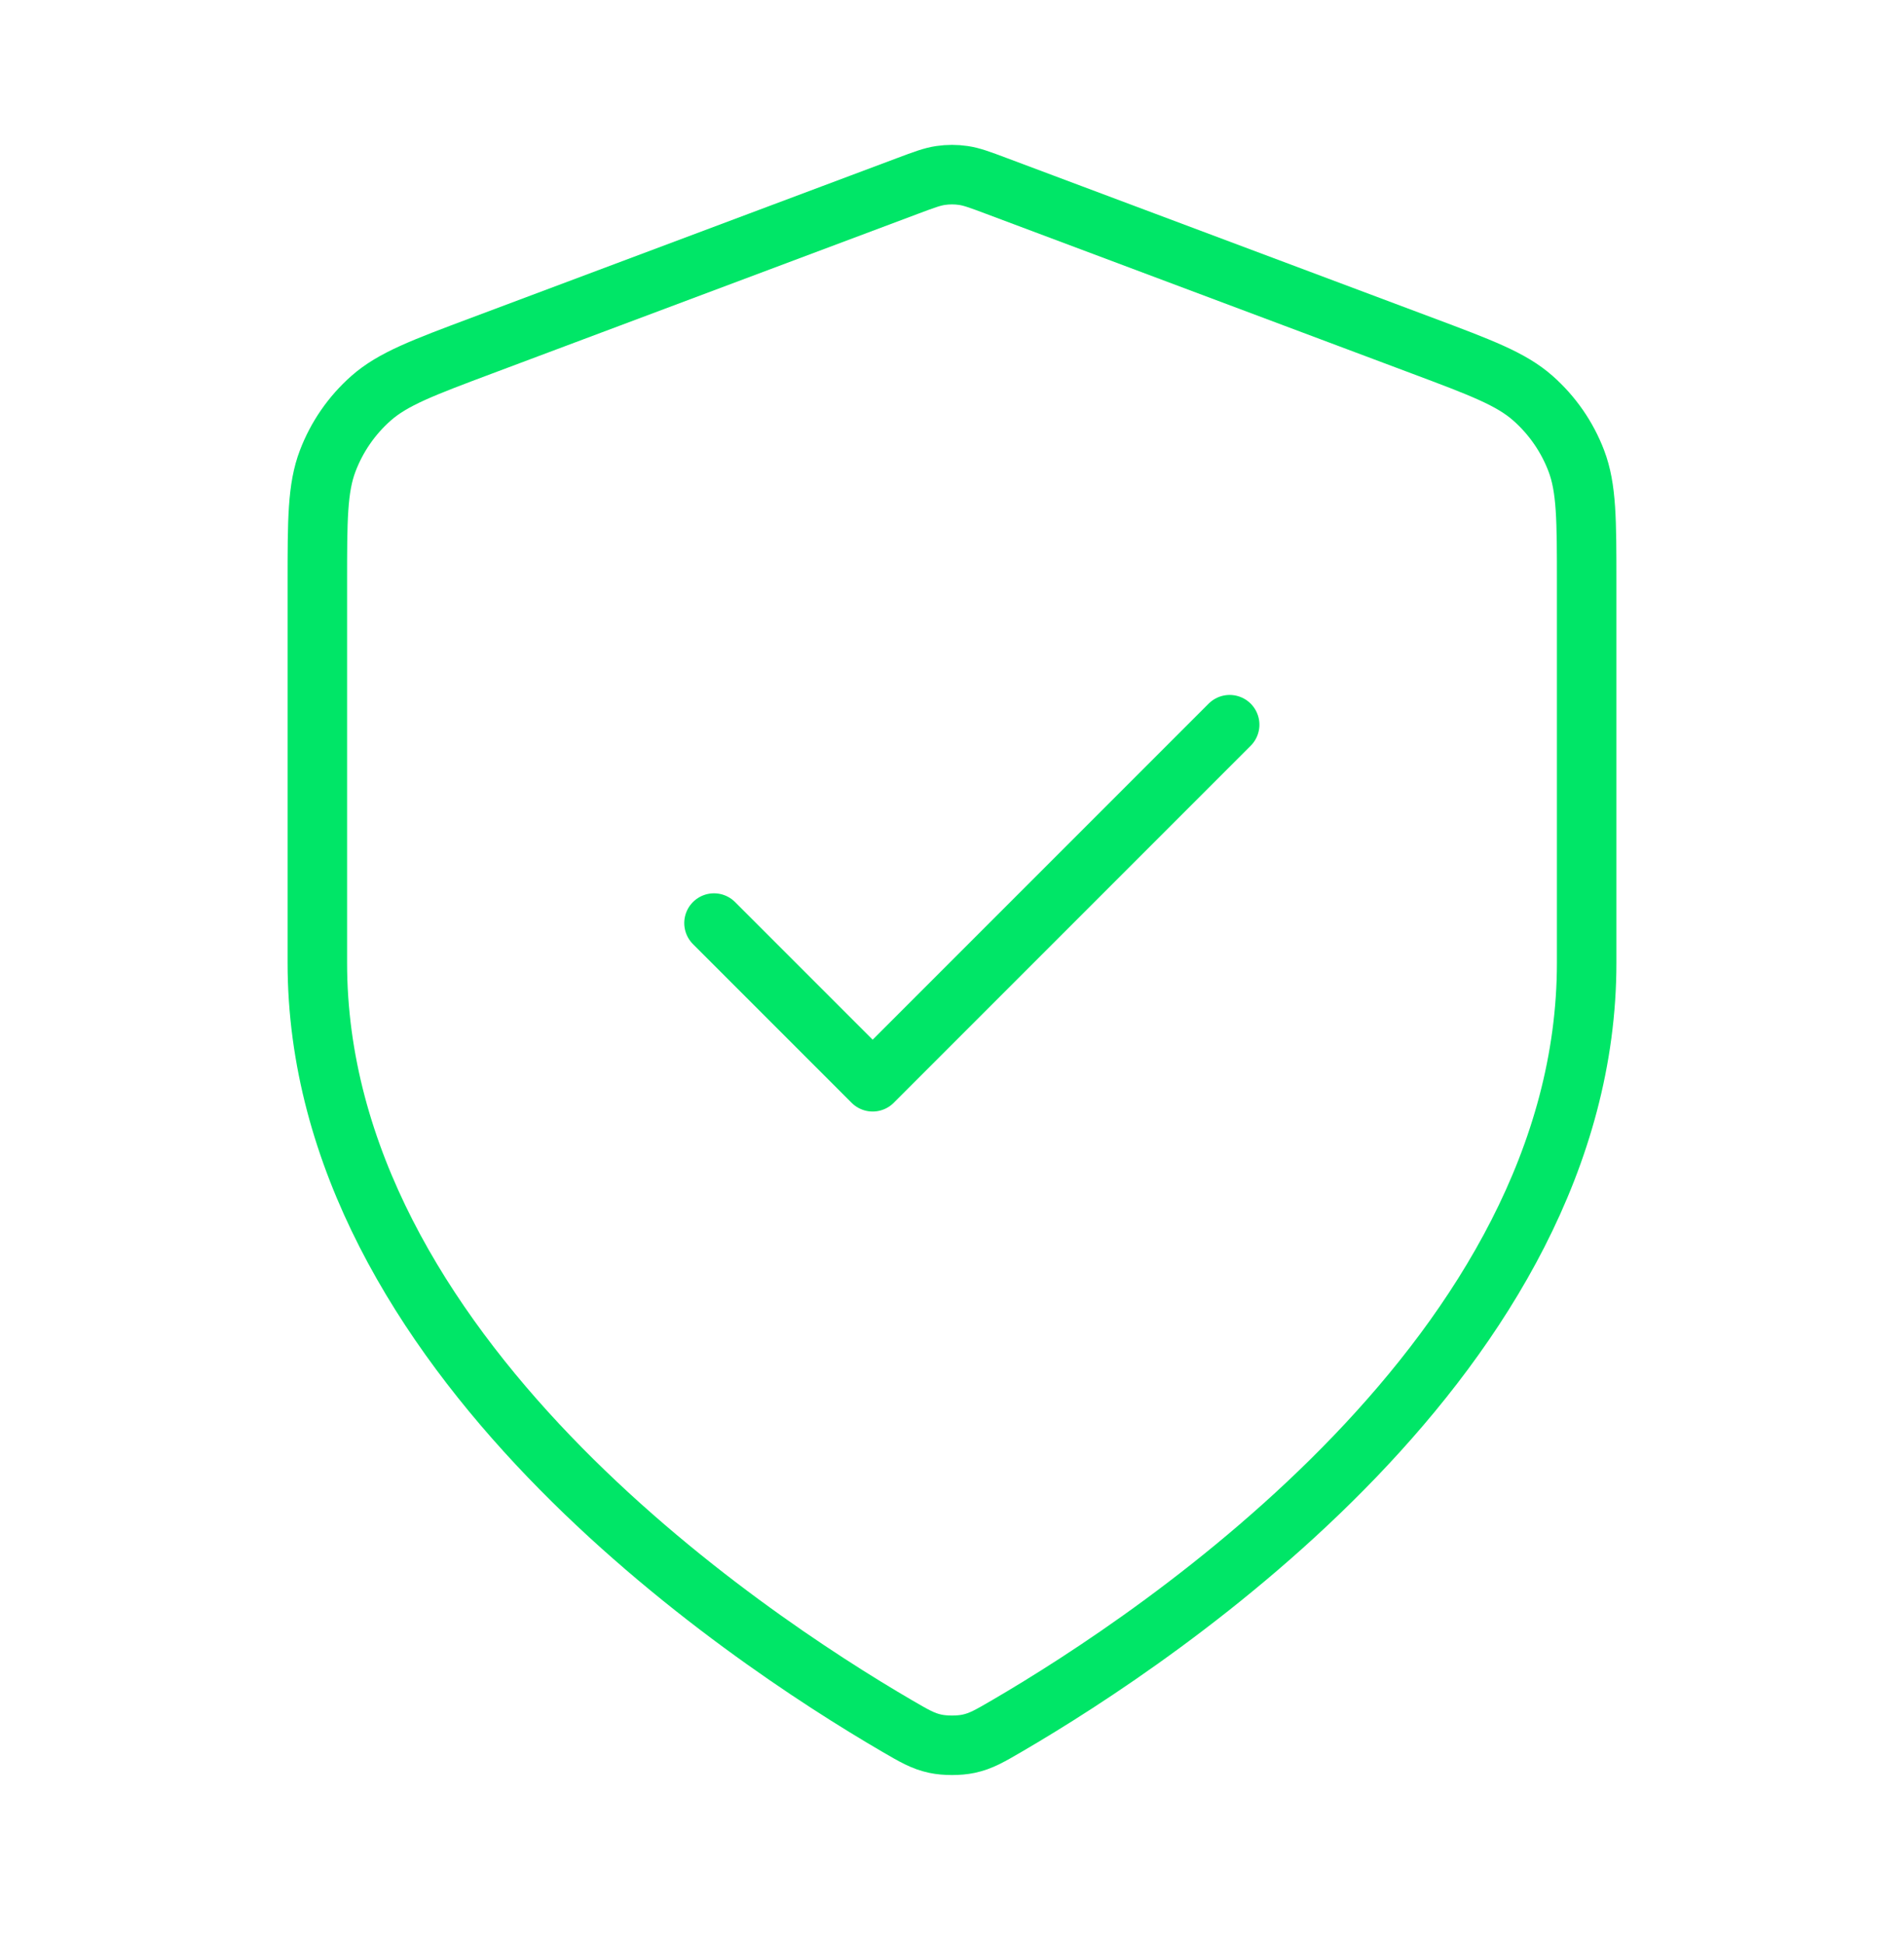 <svg width="48" height="49" viewBox="0 0 48 49" fill="none" xmlns="http://www.w3.org/2000/svg">
<path d="M18 23.266L22 27.266L31 18.266M40 24.266C40 34.083 29.292 41.223 25.396 43.496C24.953 43.754 24.732 43.884 24.419 43.951C24.177 44.003 23.823 44.003 23.581 43.951C23.268 43.884 23.047 43.754 22.604 43.496C18.708 41.223 8 34.083 8 24.266V14.701C8 13.102 8 12.303 8.262 11.616C8.493 11.009 8.868 10.467 9.355 10.037C9.907 9.551 10.656 9.27 12.153 8.709L22.876 4.688C23.292 4.532 23.5 4.454 23.714 4.423C23.904 4.395 24.096 4.395 24.286 4.423C24.5 4.454 24.708 4.532 25.124 4.688L35.847 8.709C37.344 9.27 38.093 9.551 38.645 10.037C39.132 10.467 39.508 11.009 39.739 11.616C40 12.303 40 13.102 40 14.701V24.266Z" stroke="#00E667" stroke-width="1.5" stroke-linecap="round" stroke-linejoin="round"/>
</svg>
